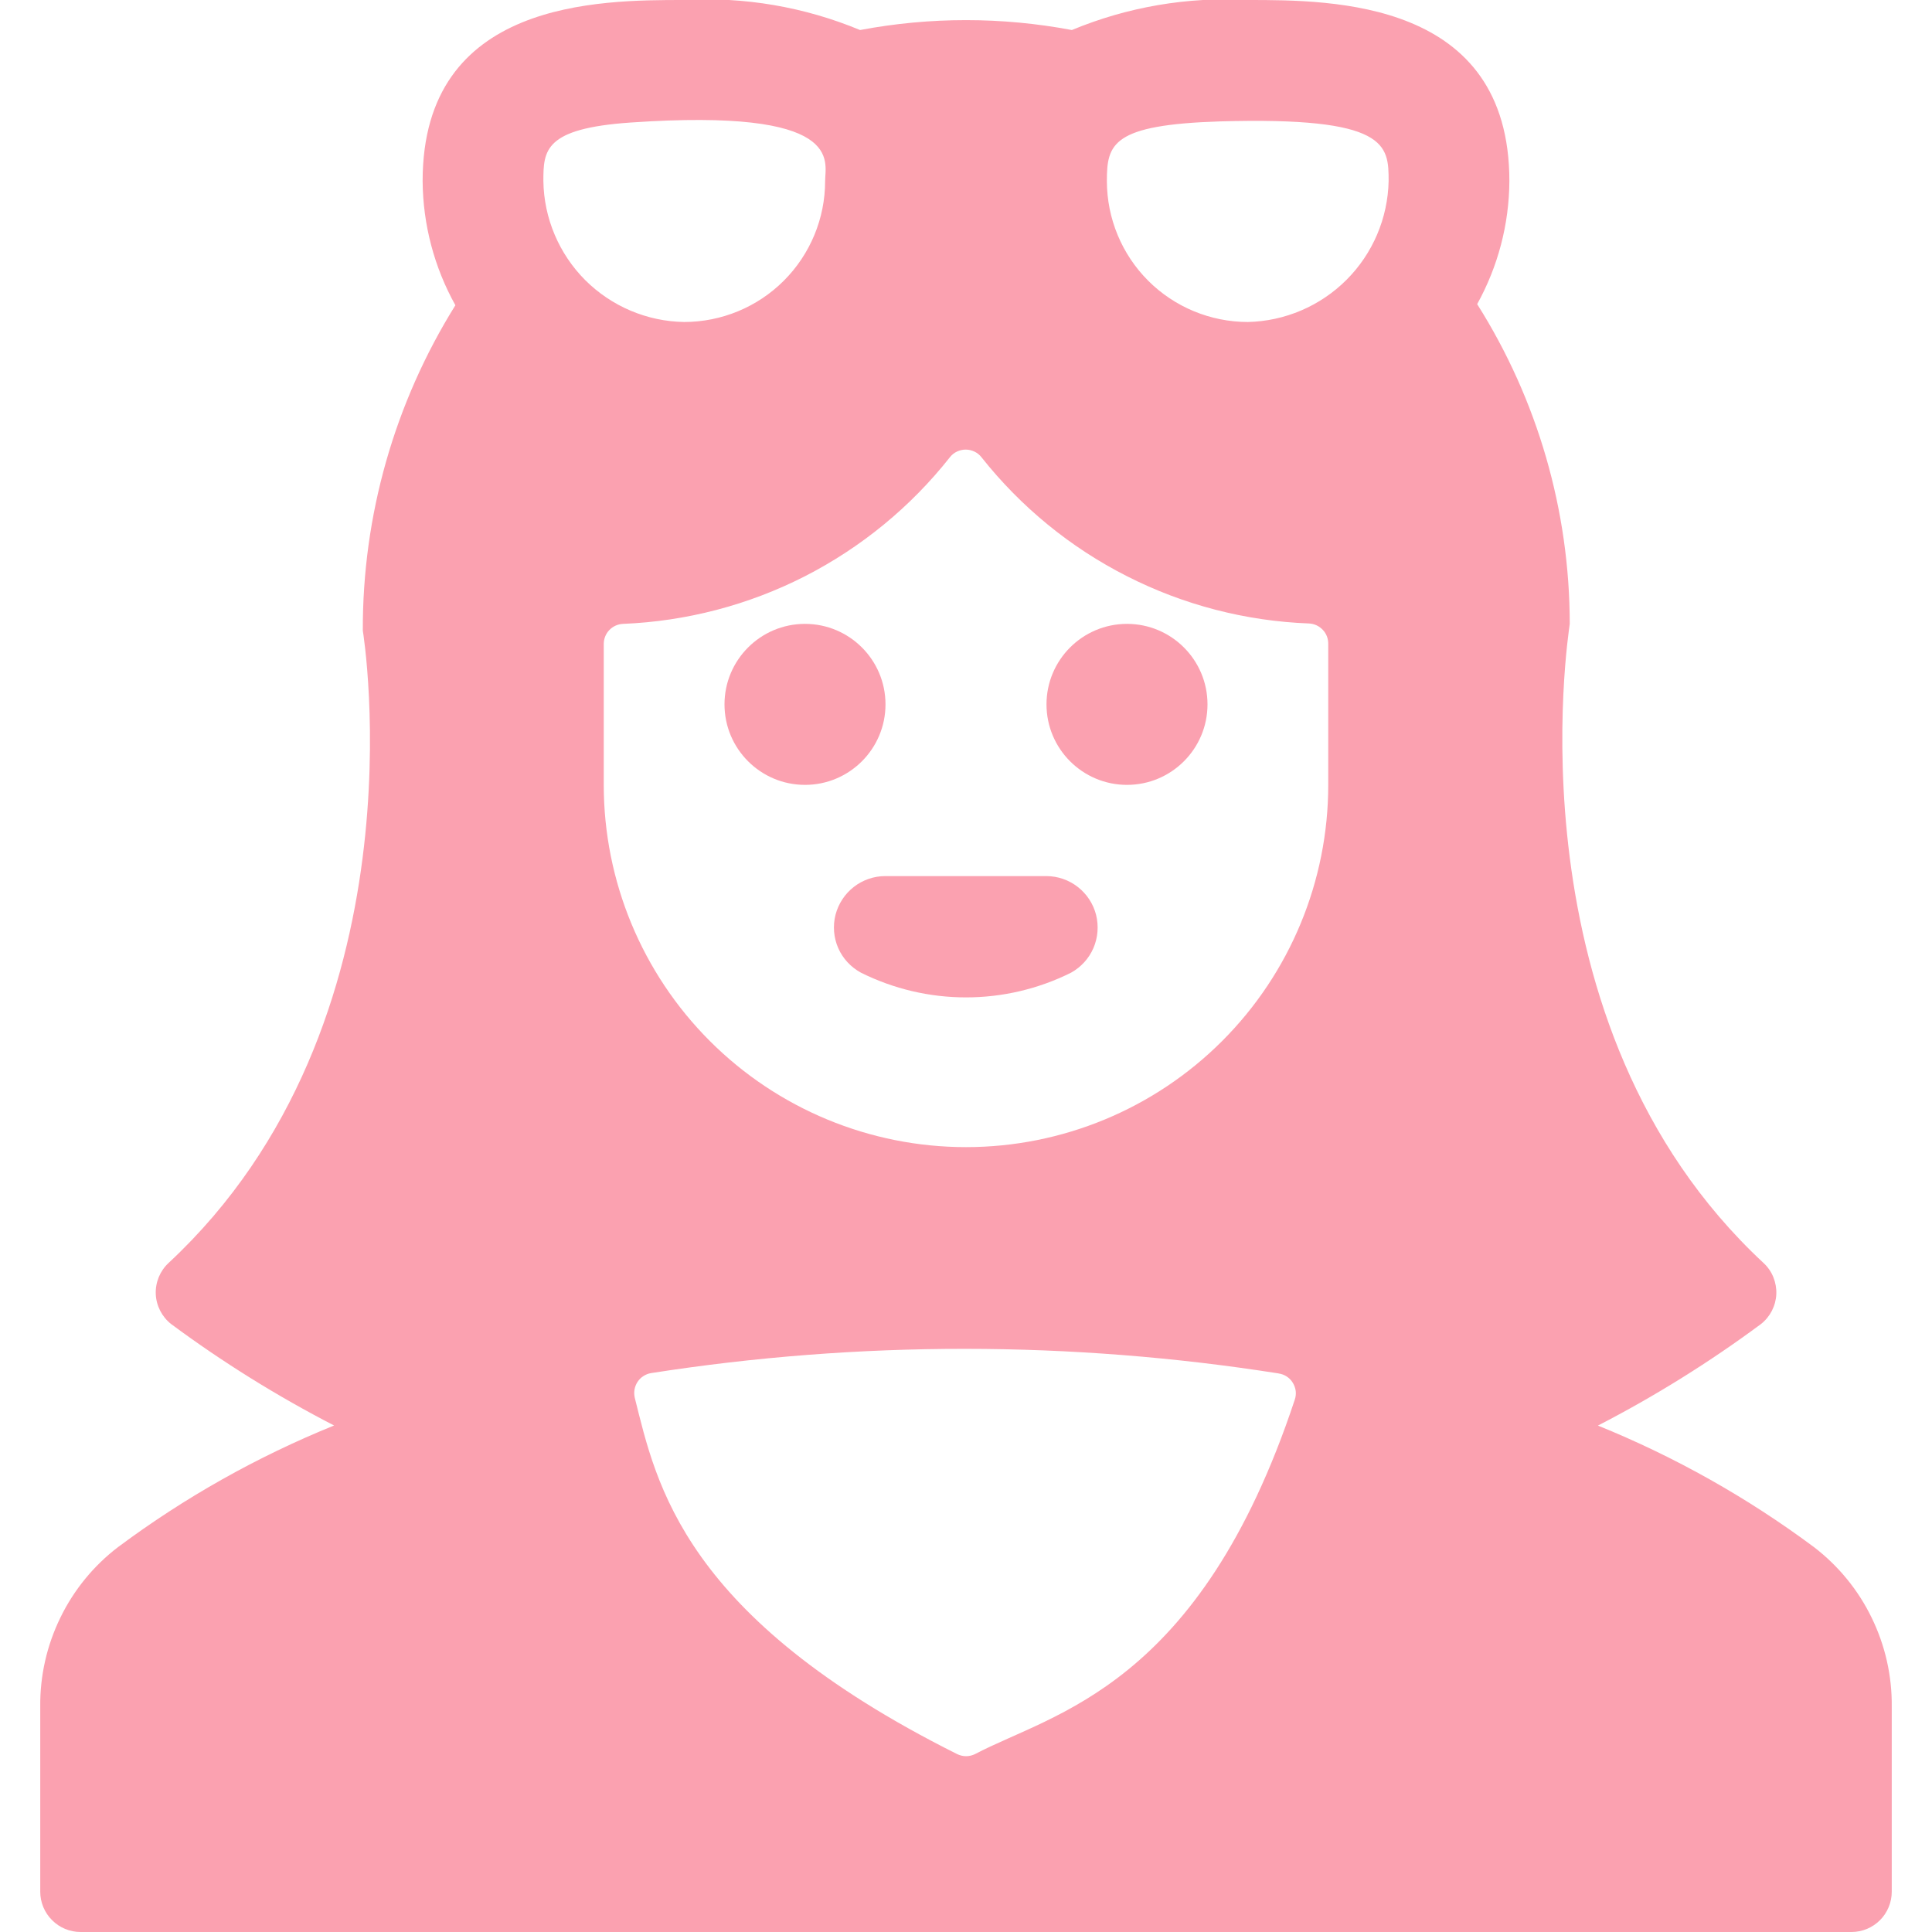 <?xml version="1.0" encoding="UTF-8"?>
<svg xmlns="http://www.w3.org/2000/svg" width="24" height="24" viewBox="0 0 24 24" fill="none">
  <g clip-path="url(#clip0_3577_103)">
    <path d="M14 9.75C14.552 9.75 15 9.302 15 8.75C15 8.198 14.552 7.75 14 7.75C13.448 7.75 13 8.198 13 8.75C13 9.302 13.448 9.75 14 9.75Z" fill="#FBA1B0"></path>
    <path d="M10 9.75C10.552 9.75 11 9.302 11 8.75C11 8.198 10.552 7.75 10 7.75C9.448 7.75 9 8.198 9 8.75C9 9.302 9.448 9.75 10 9.75Z" fill="#FBA1B0"></path>
    <path d="M10.379 11.364C10.344 11.502 10.356 11.648 10.413 11.778C10.47 11.908 10.57 12.015 10.695 12.083C11.101 12.285 11.547 12.39 12 12.39C12.453 12.39 12.9 12.285 13.305 12.083C13.429 12.014 13.527 11.907 13.583 11.777C13.639 11.647 13.65 11.502 13.616 11.365C13.581 11.227 13.501 11.106 13.39 11.019C13.278 10.931 13.141 10.884 12.999 10.883H10.999C10.857 10.883 10.719 10.93 10.607 11.017C10.495 11.104 10.415 11.226 10.379 11.364Z" fill="#FBA1B0"></path>
    <path d="M22.533 19.218C21.706 18.603 20.805 18.096 19.85 17.709C20.558 17.344 21.235 16.922 21.875 16.448C21.932 16.403 21.978 16.347 22.011 16.283C22.044 16.218 22.063 16.148 22.066 16.076C22.069 16.004 22.056 15.932 22.029 15.865C22.002 15.798 21.96 15.738 21.907 15.689C18.715 12.721 19.484 7.882 19.5 7.75C19.499 6.344 19.101 4.967 18.35 3.778C18.609 3.31 18.747 2.785 18.75 2.25C18.75 -0 16.555 -0 15.5 -0C14.753 -0.042 14.006 0.086 13.315 0.373C12.446 0.209 11.553 0.209 10.684 0.373C9.993 0.086 9.247 -0.042 8.5 -0C7.445 -0 5.25 -0 5.25 2.25C5.254 2.79 5.394 3.32 5.657 3.792C4.901 5.004 4.502 6.405 4.507 7.834C4.515 7.882 5.294 12.712 2.094 15.689C2.041 15.738 2 15.798 1.972 15.865C1.945 15.932 1.932 16.004 1.935 16.076C1.938 16.148 1.957 16.218 1.99 16.283C2.023 16.347 2.069 16.403 2.126 16.448C2.766 16.922 3.443 17.343 4.15 17.708C3.195 18.095 2.294 18.602 1.467 19.218C1.163 19.45 0.917 19.751 0.75 20.095C0.582 20.439 0.496 20.817 0.5 21.2V23.5C0.5 23.632 0.553 23.76 0.647 23.853C0.74 23.947 0.868 24 1 24H23C23.133 24 23.26 23.947 23.354 23.853C23.447 23.76 23.5 23.632 23.5 23.5V21.2C23.504 20.817 23.418 20.439 23.25 20.095C23.083 19.751 22.837 19.451 22.533 19.218ZM6.75 2.25C6.75 1.867 6.761 1.596 7.835 1.522C10.5 1.339 10.25 2 10.25 2.25C10.25 2.714 10.065 3.159 9.737 3.487C9.409 3.815 8.964 3.999 8.5 4C8.038 3.993 7.597 3.806 7.27 3.48C6.944 3.153 6.757 2.712 6.75 2.25ZM17.25 2.25C17.24 2.711 17.053 3.15 16.727 3.476C16.401 3.802 15.961 3.99 15.5 4C15.036 3.999 14.591 3.815 14.263 3.487C13.935 3.159 13.751 2.714 13.75 2.25C13.75 1.788 13.814 1.55 15.157 1.508C17.242 1.448 17.25 1.8 17.25 2.25ZM11.8 5.68C11.823 5.65 11.853 5.626 11.887 5.61C11.921 5.594 11.958 5.585 11.996 5.585C12.034 5.585 12.071 5.594 12.105 5.61C12.139 5.626 12.169 5.65 12.192 5.68C12.681 6.297 13.297 6.802 14 7.158C14.702 7.515 15.473 7.715 16.26 7.745C16.326 7.748 16.387 7.776 16.432 7.824C16.477 7.871 16.501 7.934 16.5 8V9.75C16.5 10.943 16.026 12.088 15.182 12.932C14.338 13.776 13.194 14.25 12 14.25C10.807 14.25 9.662 13.776 8.818 12.932C7.974 12.088 7.5 10.943 7.5 9.75V8C7.5 7.935 7.525 7.873 7.569 7.827C7.614 7.78 7.675 7.753 7.739 7.75C8.525 7.718 9.295 7.517 9.996 7.16C10.697 6.802 11.313 6.297 11.8 5.68ZM15.884 17.062C15.92 17.067 15.955 17.08 15.985 17.1C16.016 17.12 16.041 17.147 16.06 17.178C16.079 17.209 16.091 17.244 16.096 17.28C16.1 17.317 16.096 17.353 16.084 17.388C14.9 20.961 13.084 21.278 12.116 21.788C12.081 21.806 12.041 21.816 12.001 21.816C11.961 21.816 11.922 21.806 11.886 21.788C8.486 20.088 8.154 18.436 7.886 17.366C7.878 17.332 7.876 17.297 7.882 17.262C7.888 17.228 7.901 17.195 7.92 17.166C7.939 17.137 7.964 17.112 7.993 17.094C8.022 17.075 8.055 17.062 8.089 17.057C10.673 16.654 13.305 16.655 15.888 17.062H15.884Z" fill="#FBA1B0"></path>
  </g>
  <defs>
    <clipPath id="clip0_3577_103">
      <rect width="24" height="24" fill="white"></rect>
    </clipPath>
  </defs>
</svg>
